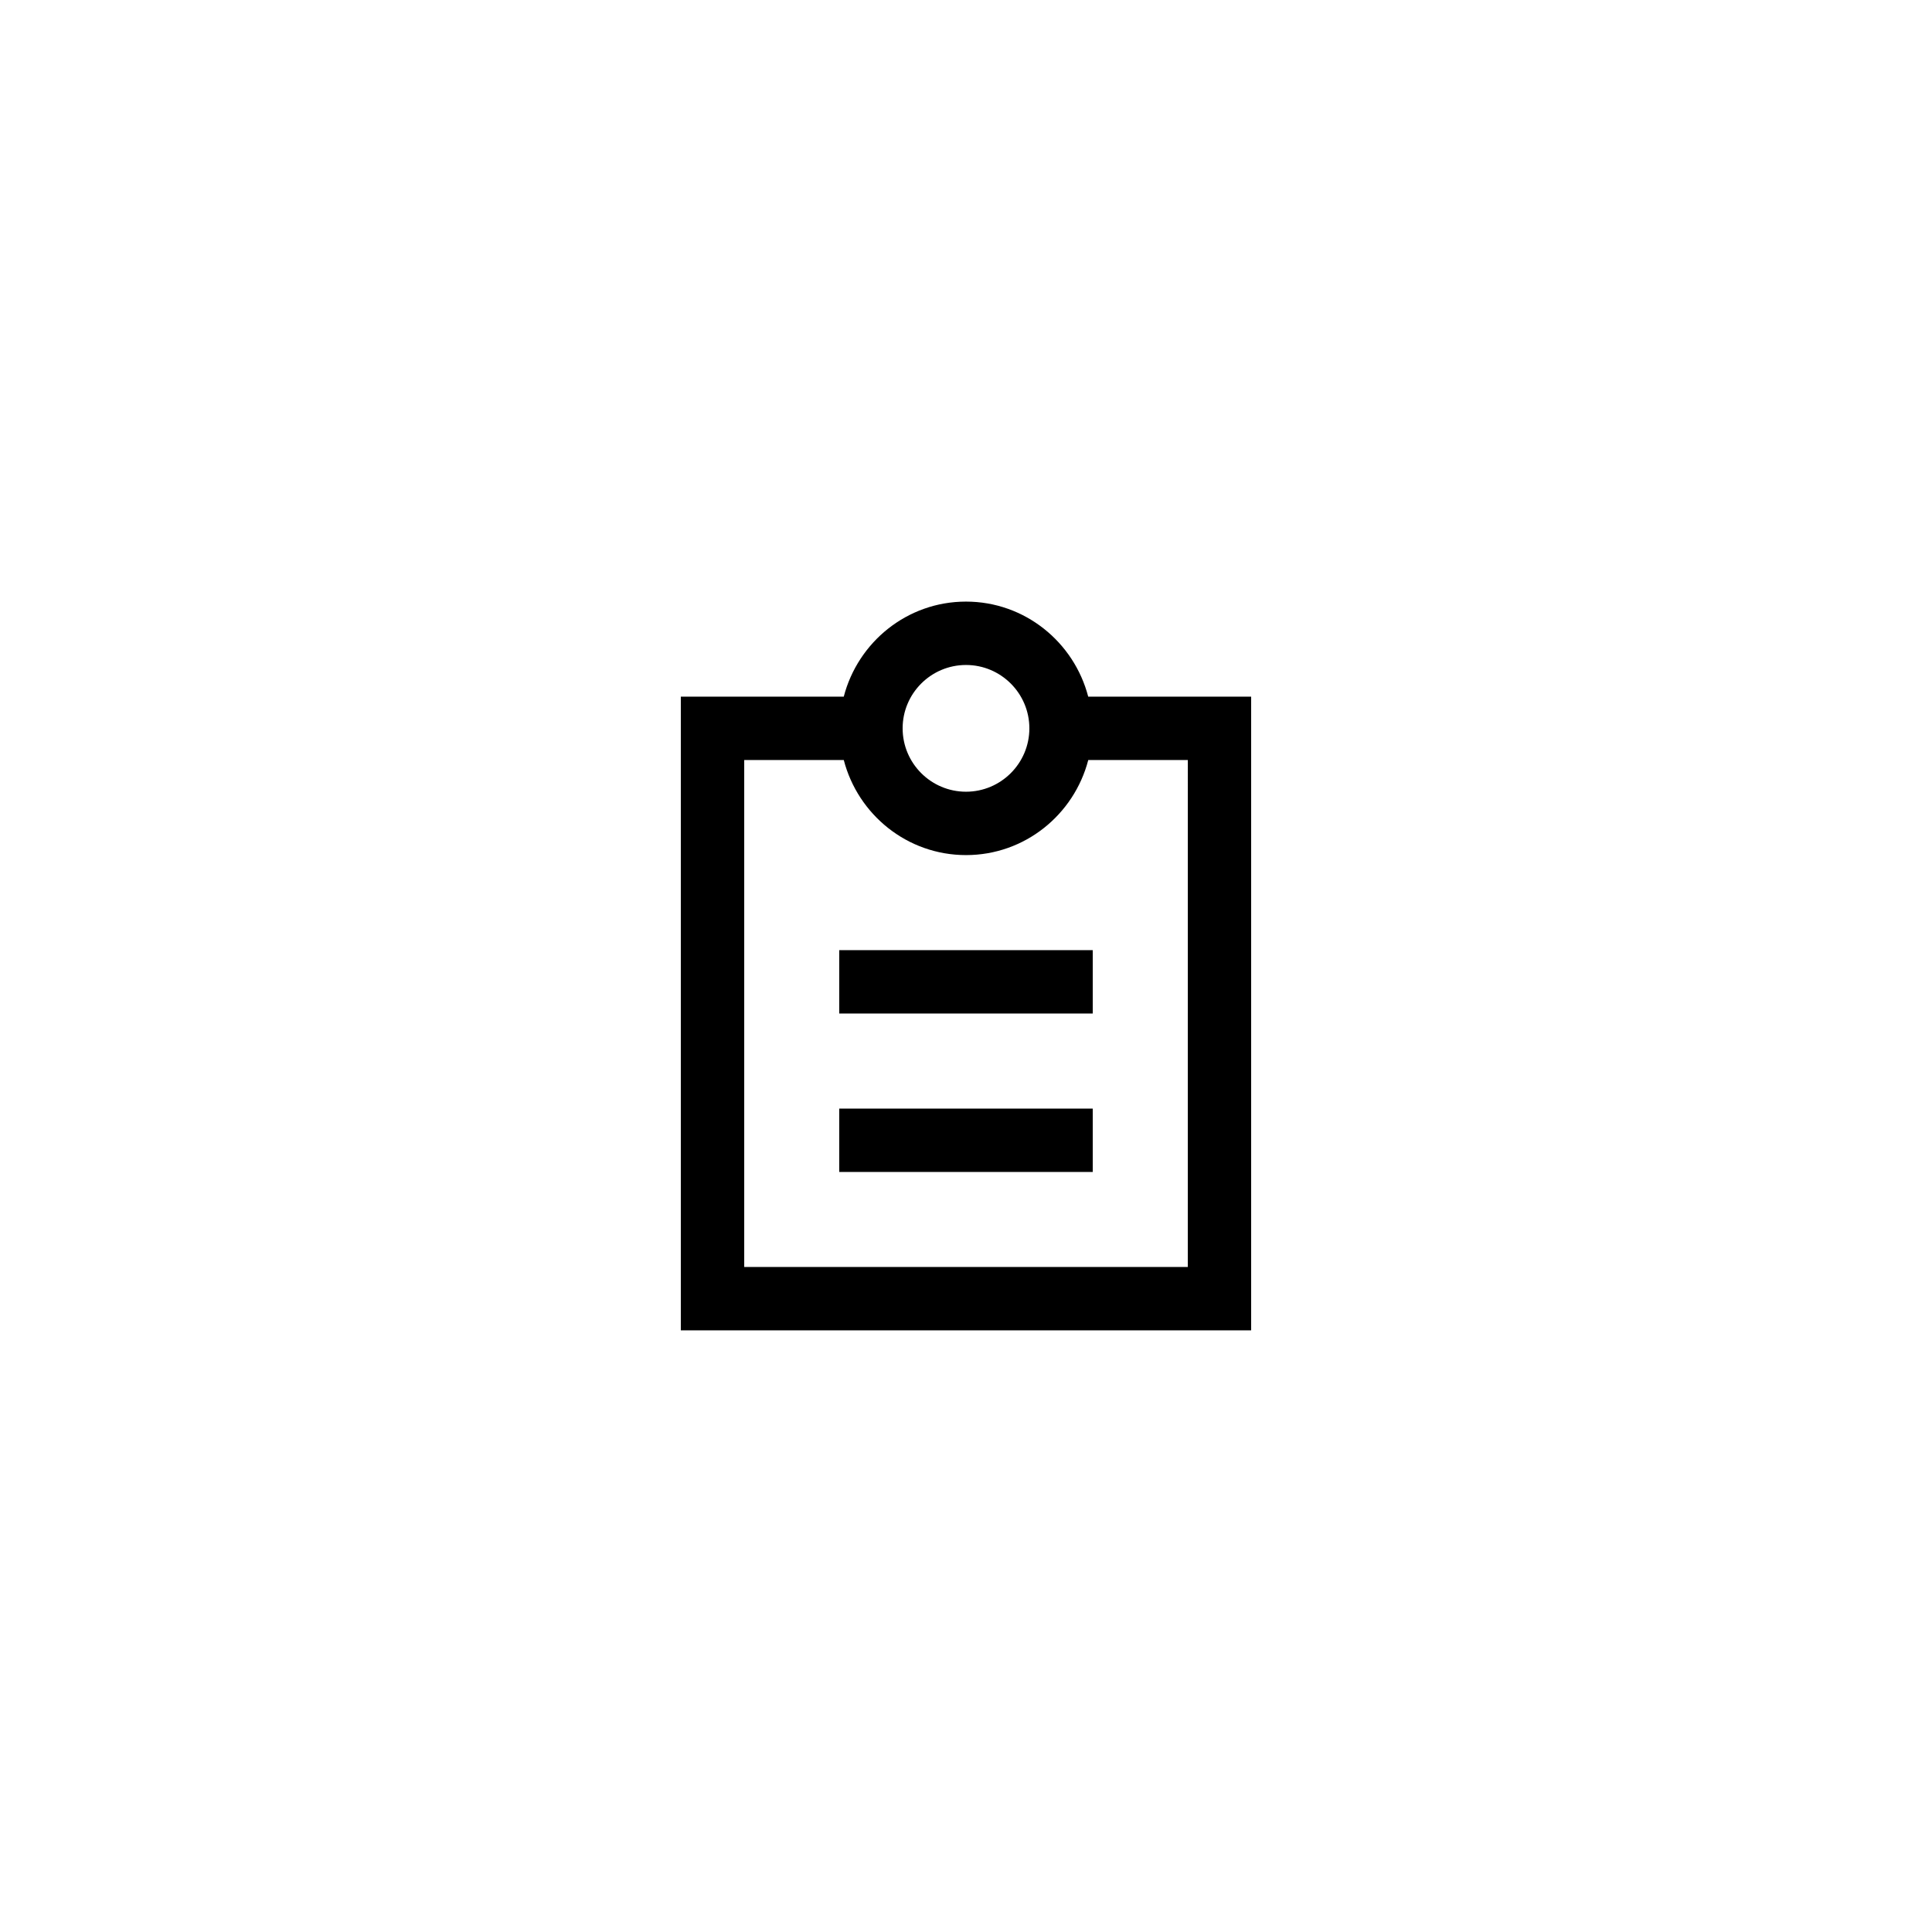 <?xml version="1.0" encoding="UTF-8"?>
<!-- Uploaded to: ICON Repo, www.iconrepo.com, Generator: ICON Repo Mixer Tools -->
<svg fill="#000000" width="800px" height="800px" version="1.1" viewBox="144 144 512 512" xmlns="http://www.w3.org/2000/svg">
 <g>
  <path d="m400 303.43c-15.605 0-28.641 10.746-32.395 25.191h-43.18v167.94h151.14v-167.94h-43.176c-3.758-14.445-16.793-25.191-32.395-25.191zm0 16.797c9.262 0 16.793 7.531 16.793 16.793 0 9.262-7.531 16.793-16.793 16.793s-16.793-7.531-16.793-16.793c-0.004-9.262 7.531-16.793 16.793-16.793zm58.777 159.54h-117.55v-134.35h26.383c3.754 14.445 16.793 25.191 32.395 25.191 15.605 0 28.641-10.746 32.395-25.191l26.383-0.004z"/>
  <path d="m366.41 395.8h67.176v16.793h-67.176z"/>
  <path d="m366.41 437.79h67.176v16.793h-67.176z"/>
 </g>
</svg>